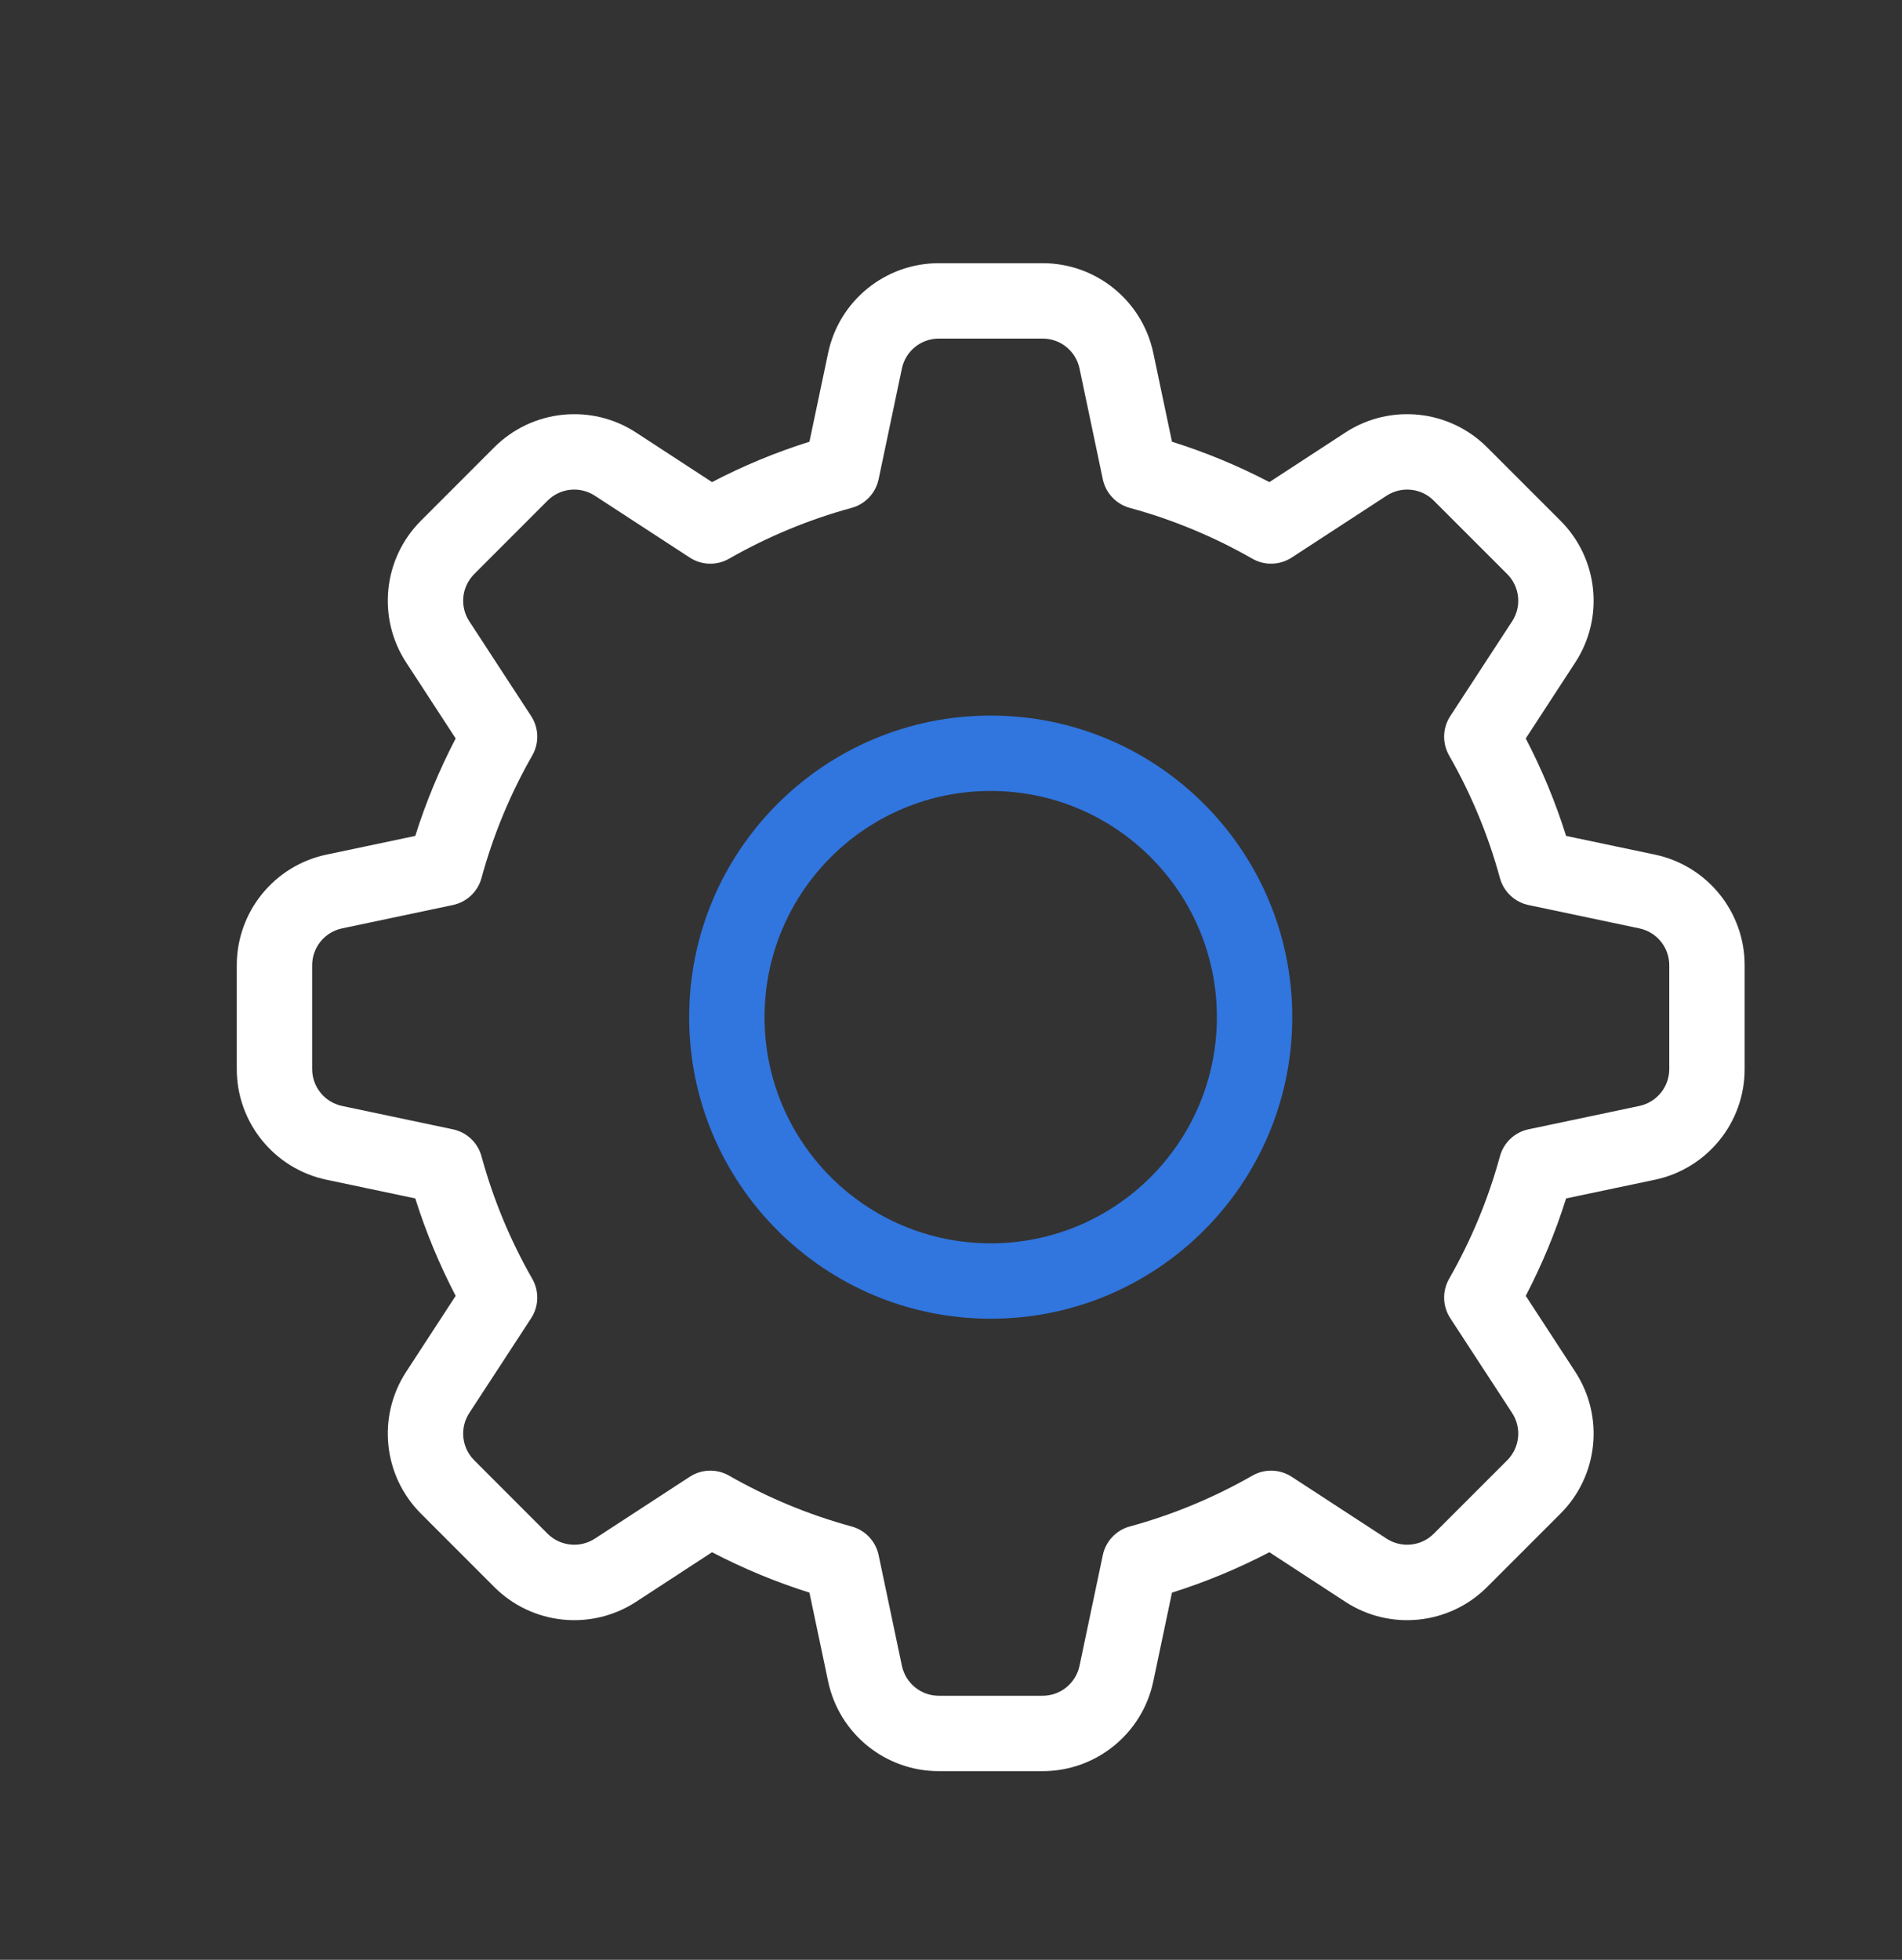 <?xml version="1.0" encoding="UTF-8"?> <svg xmlns="http://www.w3.org/2000/svg" width="33" height="34" viewBox="0 0 33 34" fill="none"><rect x="0" y="0" width="33" height="34" fill="#333333" stroke="none"/> <path d="M7.047 11.493C6.54 10.716 6.647 9.69 7.303 9.034L8.576 7.76C9.233 7.104 10.258 6.997 11.036 7.504L12.354 8.364C12.895 8.081 13.46 7.847 14.044 7.663L14.368 6.124C14.559 5.216 15.36 4.566 16.288 4.566H18.09C19.017 4.566 19.819 5.216 20.01 6.124L20.334 7.663C20.918 7.847 21.483 8.081 22.024 8.364L23.342 7.504C24.119 6.997 25.145 7.104 25.801 7.76L27.075 9.034C27.731 9.69 27.838 10.716 27.331 11.493L26.472 12.811C26.754 13.352 26.989 13.918 27.172 14.502L28.712 14.826C29.62 15.017 30.27 15.818 30.27 16.746V18.547C30.27 19.475 29.62 20.276 28.712 20.467L27.172 20.791C26.989 21.375 26.754 21.94 26.472 22.481L27.331 23.799C27.838 24.577 27.731 25.603 27.075 26.259L25.801 27.533C25.145 28.189 24.119 28.296 23.342 27.789L22.024 26.929C21.483 27.211 20.918 27.446 20.334 27.63L20.01 29.169C19.819 30.077 19.017 30.727 18.09 30.727H16.288C15.36 30.727 14.559 30.077 14.368 29.169L14.044 27.63C13.46 27.446 12.895 27.211 12.354 26.929L11.036 27.789C10.258 28.296 9.233 28.189 8.576 27.533L7.303 26.259C6.647 25.603 6.54 24.577 7.047 23.799L7.906 22.481C7.624 21.94 7.389 21.375 7.205 20.791L5.666 20.467C4.758 20.276 4.108 19.475 4.108 18.547V16.746C4.108 15.818 4.758 15.017 5.666 14.826L7.205 14.502C7.389 13.918 7.624 13.352 7.906 12.811L7.047 11.493ZM9.235 13.106C8.853 13.774 8.557 14.488 8.354 15.233C8.289 15.47 8.098 15.65 7.857 15.701L5.936 16.106C5.633 16.169 5.416 16.436 5.416 16.746V18.547C5.416 18.856 5.633 19.123 5.936 19.187L7.857 19.592C8.098 19.642 8.289 19.823 8.354 20.06C8.557 20.805 8.853 21.518 9.235 22.186C9.357 22.399 9.35 22.663 9.216 22.868L8.142 24.514C7.973 24.773 8.009 25.115 8.228 25.334L9.501 26.608C9.72 26.826 10.062 26.862 10.321 26.693L11.967 25.62C12.172 25.486 12.436 25.478 12.649 25.6C13.317 25.982 14.031 26.279 14.775 26.482C15.012 26.546 15.193 26.738 15.244 26.978L15.648 28.899C15.712 29.202 15.979 29.419 16.288 29.419H18.09C18.399 29.419 18.666 29.202 18.73 28.899L19.134 26.978C19.185 26.738 19.366 26.546 19.602 26.482C20.347 26.279 21.061 25.982 21.729 25.6C21.942 25.478 22.205 25.486 22.411 25.62L24.057 26.693C24.316 26.862 24.658 26.826 24.876 26.608L26.15 25.334C26.369 25.115 26.405 24.773 26.236 24.514L25.162 22.868C25.028 22.663 25.021 22.399 25.142 22.186C25.524 21.518 25.821 20.805 26.024 20.06C26.089 19.823 26.28 19.642 26.52 19.592L28.442 19.187C28.745 19.123 28.962 18.856 28.962 18.547V16.746C28.962 16.436 28.745 16.169 28.442 16.106L26.52 15.701C26.28 15.65 26.089 15.47 26.024 15.233C25.821 14.488 25.524 13.774 25.142 13.106C25.021 12.893 25.028 12.63 25.162 12.424L26.236 10.778C26.405 10.52 26.369 10.178 26.15 9.959L24.876 8.685C24.658 8.466 24.316 8.431 24.057 8.6L22.411 9.673C22.205 9.807 21.942 9.815 21.729 9.693C21.061 9.311 20.347 9.014 19.602 8.811C19.366 8.747 19.185 8.555 19.134 8.315L18.73 6.393C18.666 6.09 18.399 5.874 18.09 5.874H16.288C15.979 5.874 15.712 6.09 15.648 6.393L15.244 8.315C15.193 8.555 15.012 8.747 14.775 8.811C14.031 9.014 13.317 9.311 12.649 9.693C12.436 9.815 12.172 9.807 11.967 9.673L10.321 8.6C10.062 8.431 9.72 8.466 9.501 8.685L8.228 9.959C8.009 10.178 7.973 10.52 8.142 10.778L9.216 12.424C9.35 12.63 9.357 12.893 9.235 13.106Z" fill="white"></path> <path d="M17.189 22.878C14.299 22.878 11.957 20.536 11.957 17.646C11.957 14.757 14.299 12.414 17.189 12.414C20.079 12.414 22.421 14.757 22.421 17.646C22.421 20.536 20.079 22.878 17.189 22.878ZM17.189 21.57C19.356 21.57 21.113 19.814 21.113 17.646C21.113 15.479 19.356 13.722 17.189 13.722C15.022 13.722 13.265 15.479 13.265 17.646C13.265 19.814 15.022 21.57 17.189 21.57Z" fill="#3175DE"></path> </svg> 